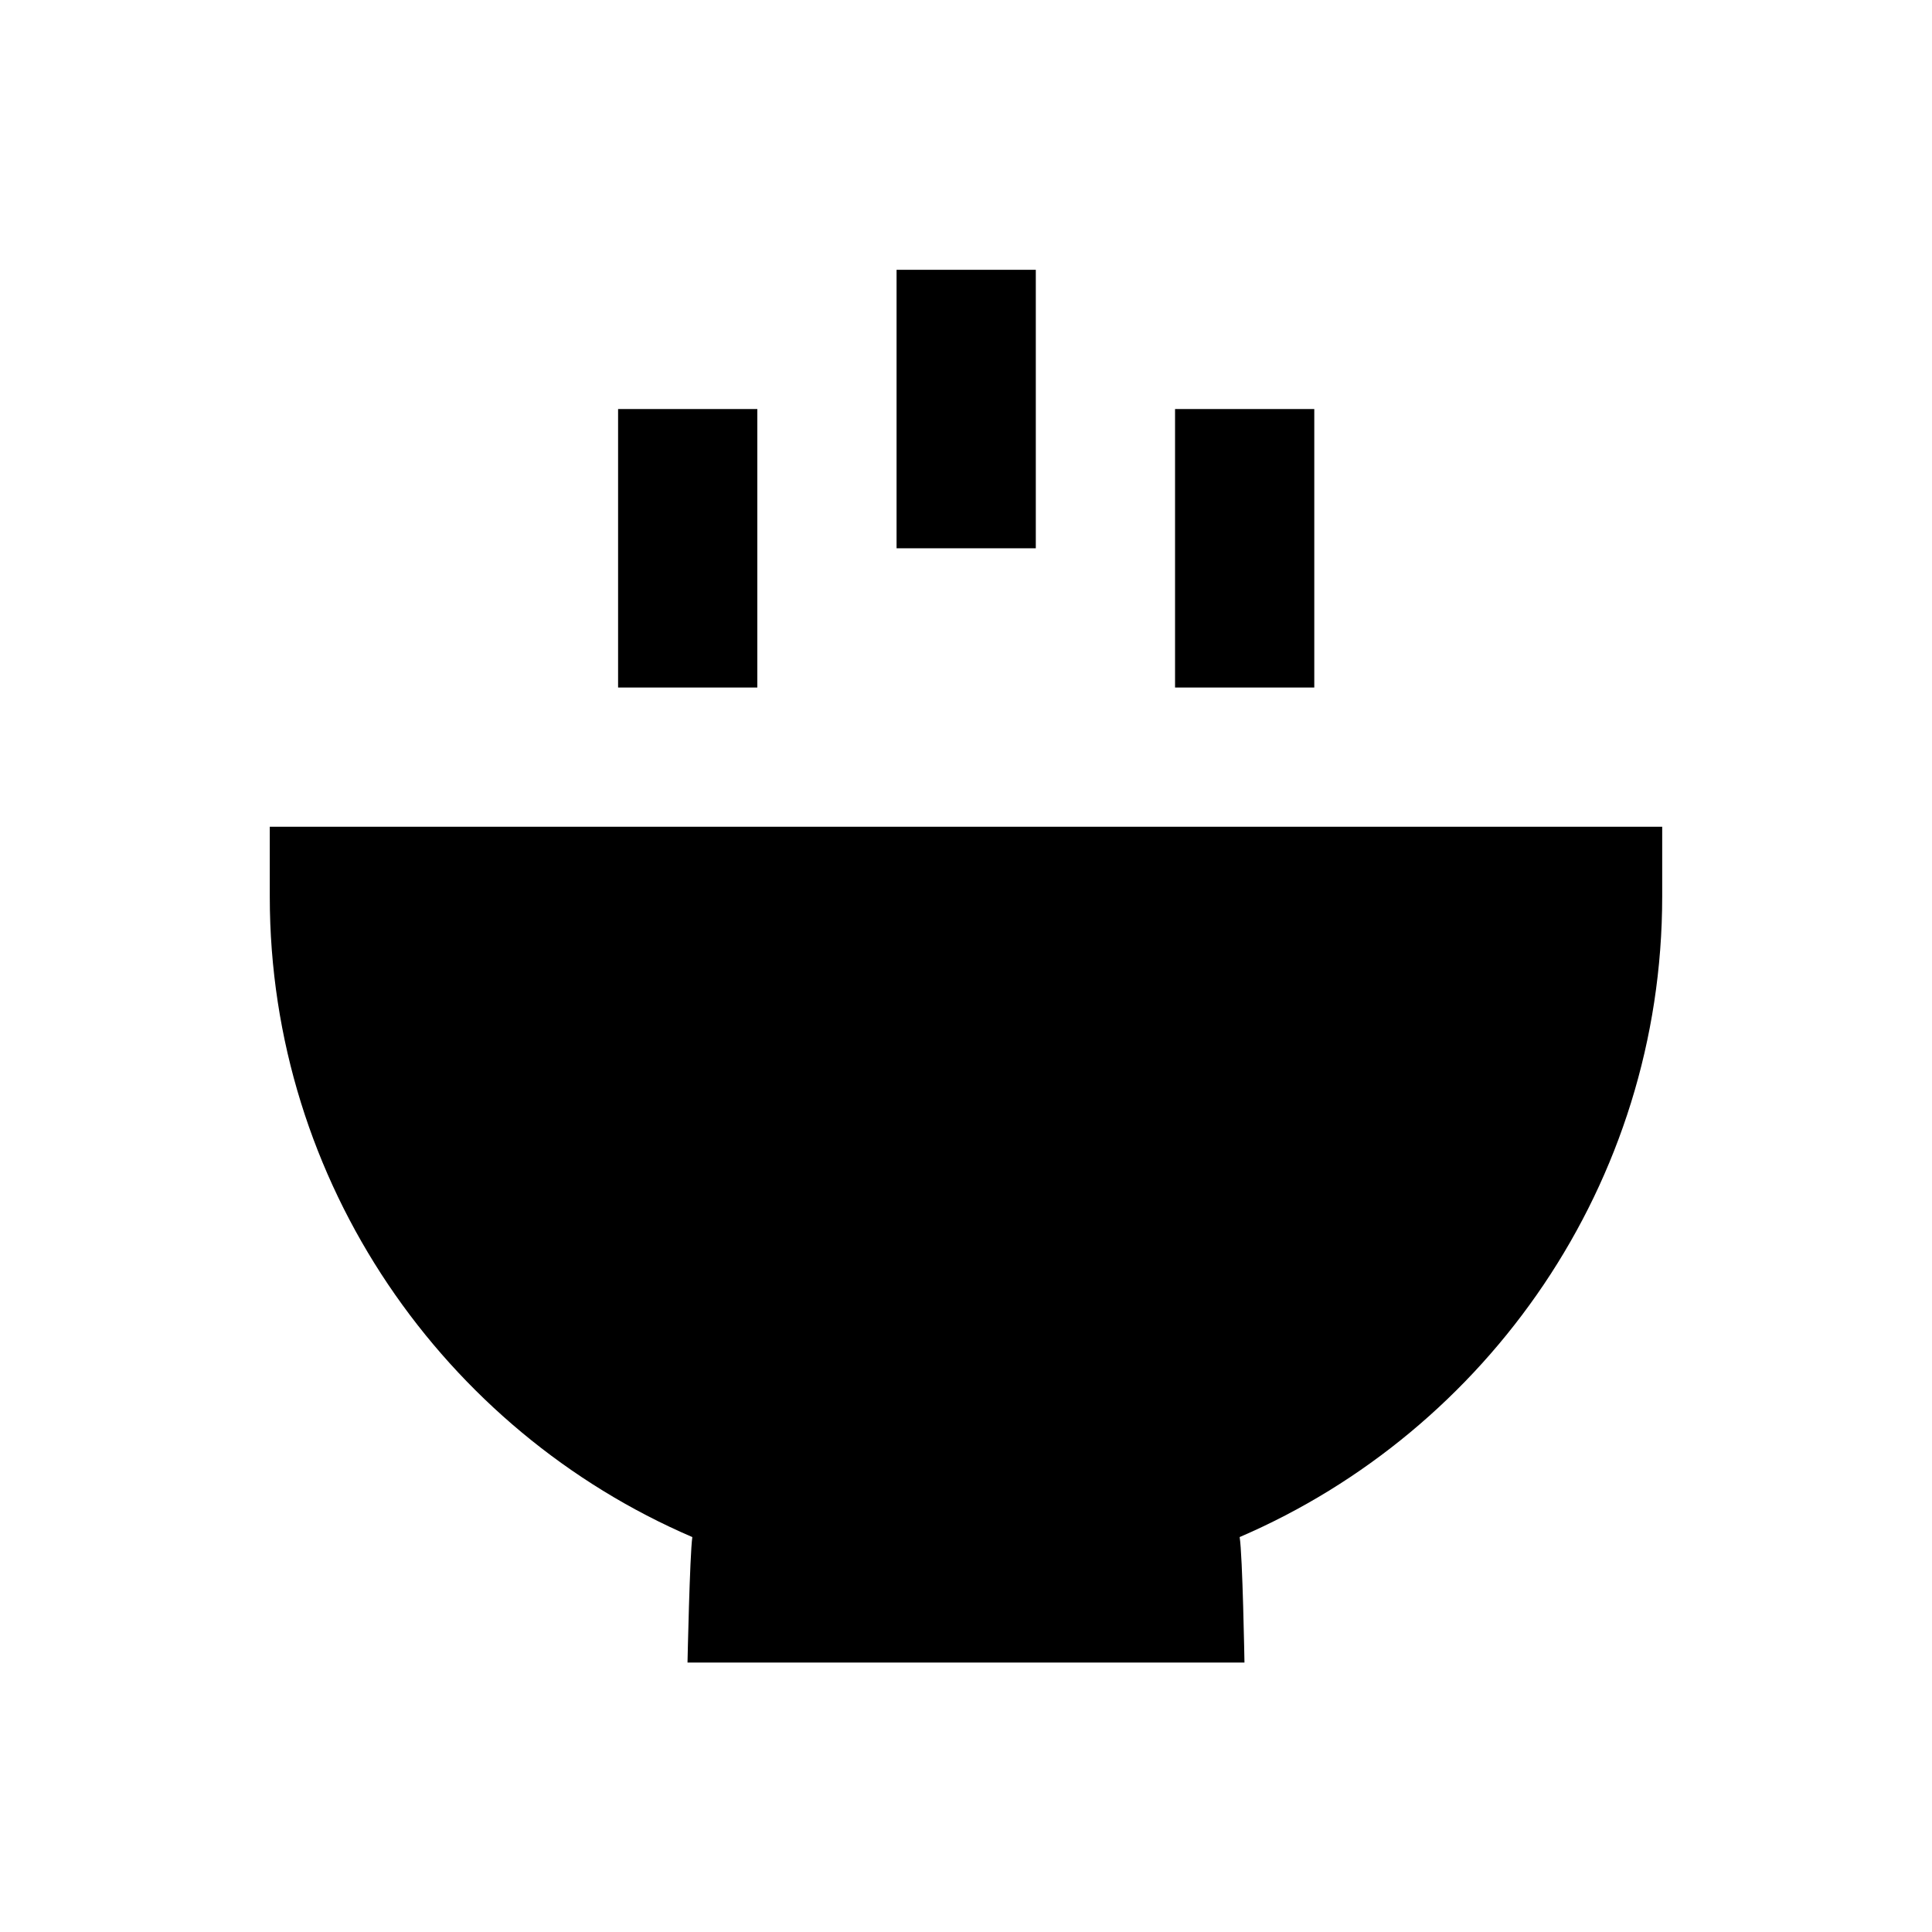 <?xml version="1.0" encoding="UTF-8"?>
<!-- Uploaded to: ICON Repo, www.iconrepo.com, Generator: ICON Repo Mixer Tools -->
<svg fill="#000000" width="800px" height="800px" version="1.1" viewBox="144 144 512 512" xmlns="http://www.w3.org/2000/svg">
 <g>
  <path d="m455.4 252.4h36.898v73.801h-36.898z"/>
  <path d="m584.5 363.1v18.5c0 76.062-46.348 141.5-111.98 169.74 0.789 4.82 1.277 33.258 1.277 33.258h-147.6s0.59-28.438 1.277-33.258c-65.73-28.242-111.98-93.777-111.98-169.74v-18.5z"/>
  <path d="m381.6 215.5h36.898v73.801h-36.898z"/>
  <path d="m307.8 252.4h36.898v73.801h-36.898z"/>
 </g>
</svg>